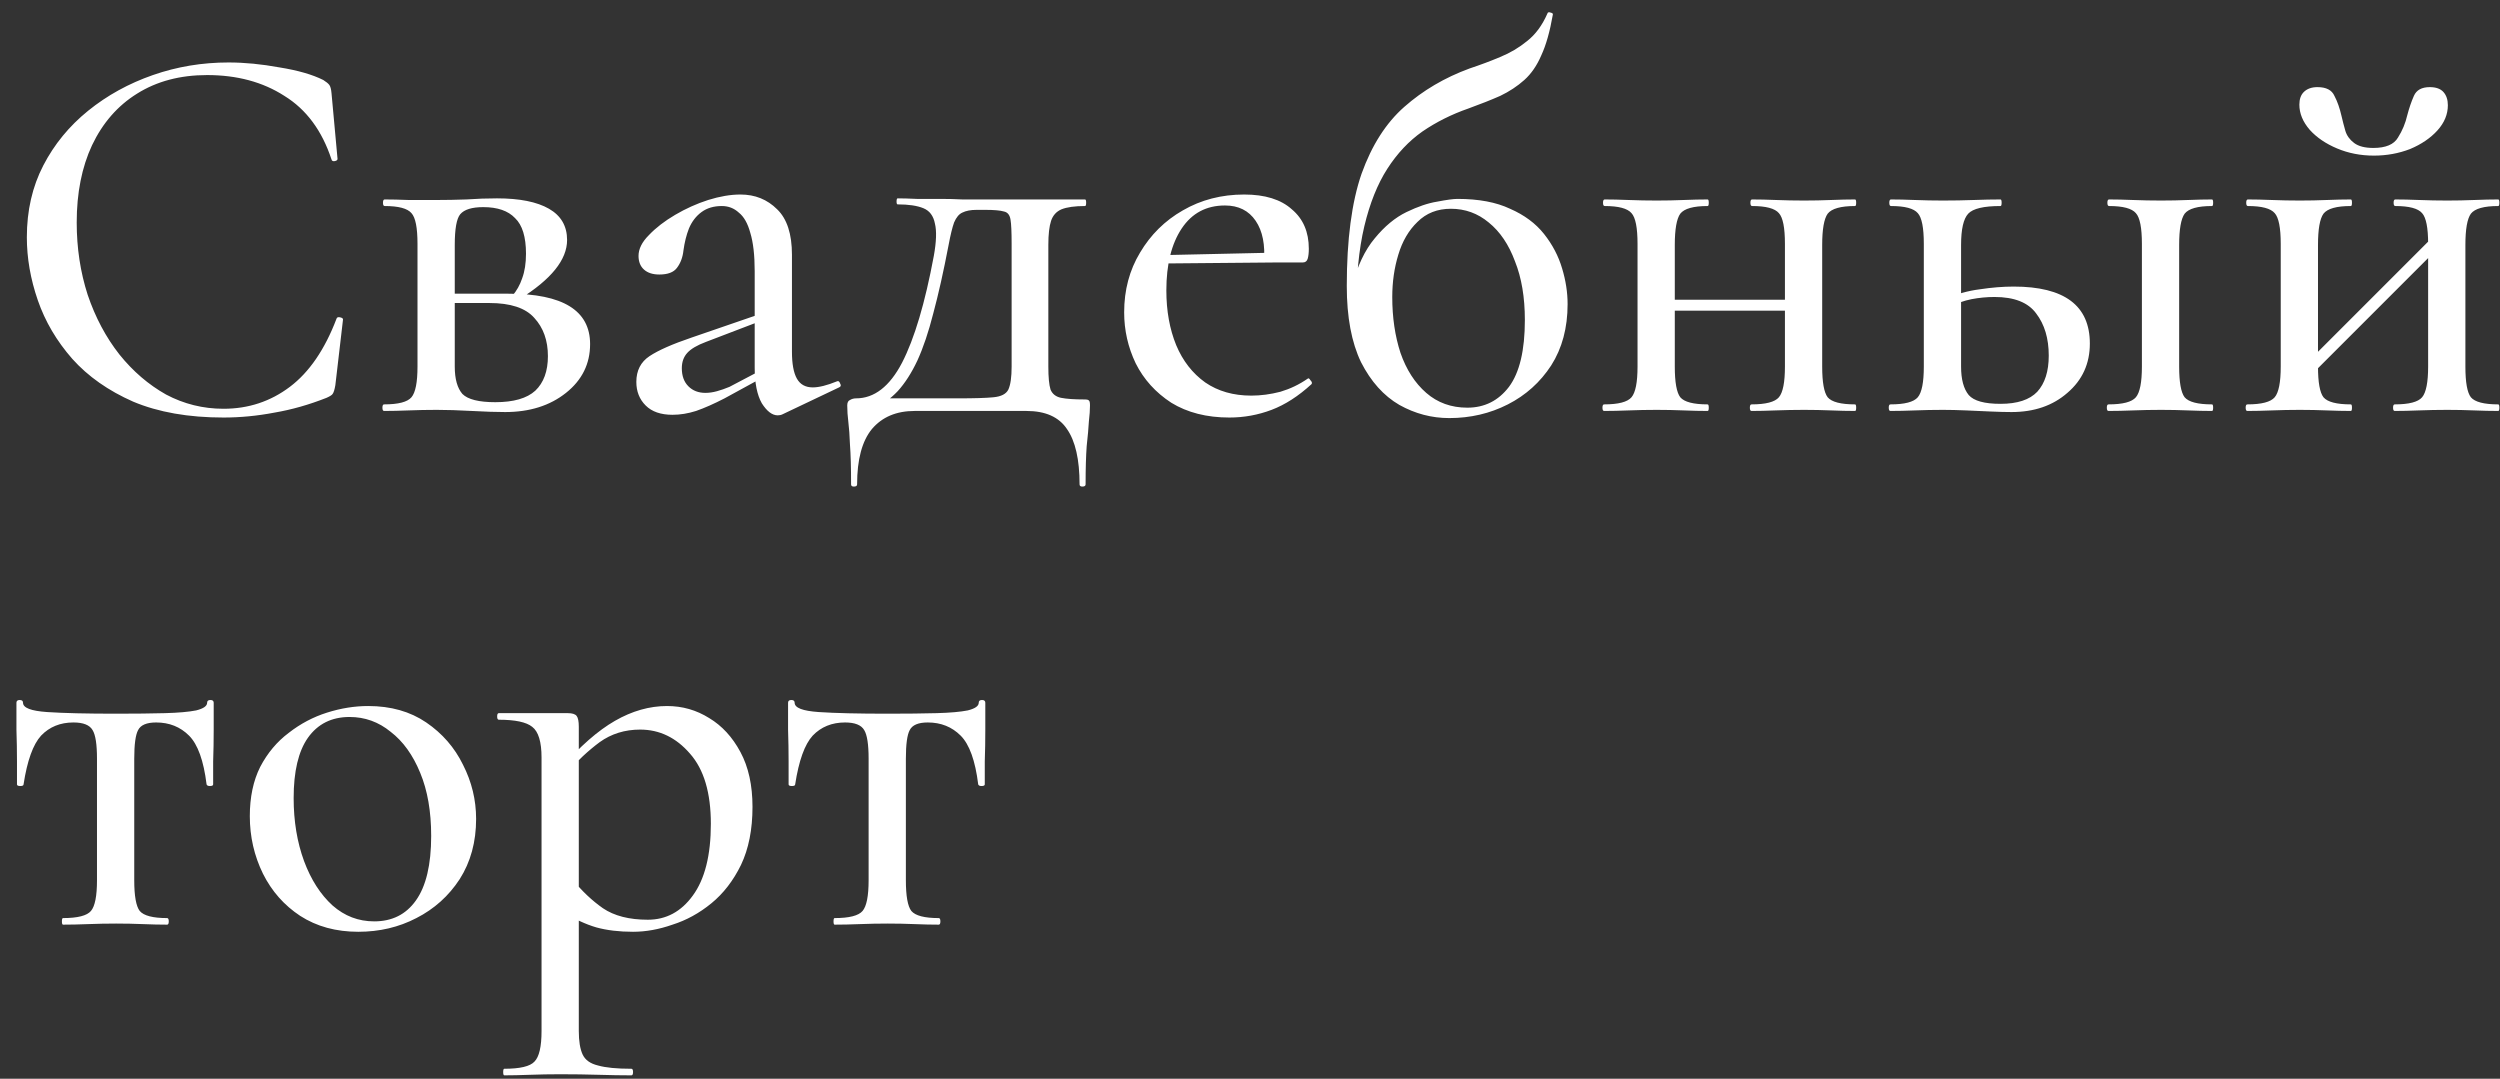 <?xml version="1.0" encoding="UTF-8"?> <svg xmlns="http://www.w3.org/2000/svg" width="146" height="63" viewBox="0 0 146 63" fill="none"><rect x="0" y="0" width="146" height="63" fill="#333333" stroke="none"/><path d="M13.344 3.648C14.283 3.648 15.275 3.744 16.32 3.936C17.387 4.107 18.24 4.352 18.88 4.672C19.051 4.779 19.168 4.875 19.232 4.96C19.296 5.045 19.339 5.205 19.36 5.44L19.712 9.28C19.712 9.344 19.659 9.387 19.552 9.408C19.445 9.429 19.381 9.397 19.36 9.312C18.805 7.627 17.888 6.389 16.608 5.6C15.349 4.789 13.845 4.384 12.096 4.384C10.517 4.384 9.152 4.747 8 5.472C6.869 6.176 5.995 7.179 5.376 8.48C4.779 9.76 4.48 11.264 4.48 12.992C4.48 14.485 4.693 15.893 5.12 17.216C5.568 18.539 6.187 19.701 6.976 20.704C7.765 21.685 8.672 22.464 9.696 23.04C10.741 23.595 11.861 23.872 13.056 23.872C14.507 23.872 15.797 23.445 16.928 22.592C18.059 21.739 18.965 20.416 19.648 18.624C19.669 18.539 19.733 18.507 19.84 18.528C19.968 18.549 20.032 18.592 20.032 18.656L19.584 22.496C19.541 22.752 19.488 22.923 19.424 23.008C19.381 23.072 19.264 23.147 19.072 23.232C18.048 23.637 17.035 23.925 16.032 24.096C15.029 24.288 14.037 24.384 13.056 24.384C11.008 24.384 9.248 24.075 7.776 23.456C6.325 22.816 5.141 21.984 4.224 20.96C3.307 19.915 2.635 18.773 2.208 17.536C1.781 16.299 1.568 15.072 1.568 13.856C1.568 12.299 1.888 10.901 2.528 9.664C3.168 8.427 4.043 7.36 5.152 6.464C6.261 5.568 7.52 4.875 8.928 4.384C10.336 3.893 11.808 3.648 13.344 3.648ZM25.502 11.68C26.057 11.68 26.633 11.669 27.23 11.648C27.849 11.605 28.446 11.584 29.022 11.584C30.345 11.584 31.358 11.787 32.062 12.192C32.766 12.597 33.118 13.205 33.118 14.016C33.118 15.168 32.19 16.32 30.334 17.472L29.918 17.28C30.174 16.981 30.366 16.64 30.494 16.256C30.644 15.851 30.718 15.371 30.718 14.816C30.718 13.835 30.505 13.141 30.078 12.736C29.673 12.309 29.054 12.096 28.222 12.096C27.561 12.096 27.113 12.235 26.878 12.512C26.665 12.768 26.558 13.365 26.558 14.304V21.408C26.558 22.133 26.708 22.667 27.006 23.008C27.326 23.328 27.966 23.488 28.926 23.488C29.993 23.488 30.772 23.264 31.262 22.816C31.753 22.347 31.998 21.675 31.998 20.8C31.998 19.883 31.732 19.136 31.198 18.56C30.686 17.984 29.812 17.696 28.574 17.696H25.63L25.598 17.152H29.694C32.873 17.152 34.462 18.133 34.462 20.096C34.462 21.248 33.993 22.197 33.054 22.944C32.116 23.691 30.932 24.064 29.502 24.064C28.99 24.064 28.34 24.043 27.55 24C26.782 23.957 26.1 23.936 25.502 23.936C24.948 23.936 24.404 23.947 23.87 23.968C23.337 23.989 22.857 24 22.43 24C22.366 24 22.334 23.936 22.334 23.808C22.334 23.68 22.366 23.616 22.43 23.616C23.262 23.616 23.796 23.477 24.03 23.2C24.265 22.923 24.382 22.325 24.382 21.408V14.24C24.382 13.301 24.265 12.704 24.03 12.448C23.796 12.171 23.273 12.032 22.462 12.032C22.398 12.032 22.366 11.968 22.366 11.84C22.366 11.712 22.398 11.648 22.462 11.648C22.868 11.648 23.337 11.659 23.87 11.68C24.404 11.68 24.948 11.68 25.502 11.68ZM45.706 24.192C45.62 24.235 45.524 24.256 45.418 24.256C45.098 24.256 44.788 24.021 44.49 23.552C44.212 23.061 44.074 22.368 44.074 21.472V15.84C44.074 14.901 43.988 14.155 43.818 13.6C43.668 13.045 43.444 12.651 43.146 12.416C42.868 12.16 42.538 12.032 42.154 12.032C41.684 12.032 41.29 12.149 40.97 12.384C40.65 12.619 40.404 12.939 40.234 13.344C40.084 13.728 39.978 14.155 39.914 14.624C39.871 15.029 39.743 15.371 39.53 15.648C39.338 15.904 38.996 16.032 38.506 16.032C38.122 16.032 37.823 15.936 37.61 15.744C37.396 15.552 37.29 15.285 37.29 14.944C37.29 14.539 37.492 14.133 37.898 13.728C38.303 13.301 38.815 12.907 39.434 12.544C40.052 12.181 40.692 11.893 41.354 11.68C42.036 11.467 42.666 11.36 43.242 11.36C44.095 11.36 44.81 11.648 45.386 12.224C45.962 12.779 46.25 13.664 46.25 14.88V20.544C46.25 21.248 46.346 21.771 46.538 22.112C46.73 22.453 47.039 22.624 47.466 22.624C47.828 22.624 48.298 22.507 48.874 22.272C48.959 22.229 49.023 22.272 49.066 22.4C49.13 22.507 49.108 22.581 49.002 22.624L45.706 24.192ZM39.274 24.224C38.591 24.224 38.068 24.043 37.706 23.68C37.343 23.317 37.162 22.859 37.162 22.304C37.162 21.643 37.418 21.141 37.93 20.8C38.442 20.459 39.263 20.096 40.394 19.712L44.394 18.336L44.49 18.72L41.226 19.968C40.714 20.16 40.351 20.373 40.138 20.608C39.924 20.843 39.818 21.141 39.818 21.504C39.818 21.952 39.946 22.304 40.202 22.56C40.458 22.816 40.788 22.944 41.194 22.944C41.407 22.944 41.631 22.912 41.866 22.848C42.1 22.784 42.346 22.699 42.602 22.592L45.034 21.312L45.066 21.76L42.314 23.264C41.695 23.584 41.14 23.829 40.65 24C40.18 24.149 39.722 24.224 39.274 24.224ZM49.703 28.288C49.703 27.307 49.682 26.539 49.639 25.984C49.618 25.429 49.586 24.981 49.543 24.64C49.501 24.299 49.479 23.979 49.479 23.68C49.479 23.509 49.533 23.403 49.639 23.36C49.746 23.296 49.863 23.264 49.991 23.264C51.058 23.264 51.954 22.571 52.679 21.184C53.405 19.776 54.023 17.696 54.535 14.944C54.685 14.112 54.706 13.483 54.599 13.056C54.514 12.608 54.29 12.309 53.927 12.16C53.565 12.011 53.063 11.936 52.423 11.936C52.381 11.936 52.359 11.883 52.359 11.776C52.359 11.648 52.381 11.584 52.423 11.584C52.722 11.584 53.095 11.595 53.543 11.616C53.991 11.616 54.45 11.616 54.919 11.616C55.389 11.616 55.815 11.627 56.199 11.648C56.605 11.648 56.882 11.648 57.031 11.648H63.367C63.41 11.648 63.431 11.712 63.431 11.84C63.431 11.968 63.41 12.032 63.367 12.032C62.77 12.032 62.311 12.096 61.991 12.224C61.693 12.352 61.49 12.576 61.383 12.896C61.277 13.216 61.223 13.685 61.223 14.304V21.408C61.223 22.027 61.266 22.475 61.351 22.752C61.458 23.008 61.661 23.168 61.959 23.232C62.279 23.296 62.738 23.328 63.335 23.328C63.485 23.328 63.57 23.349 63.591 23.392C63.634 23.413 63.655 23.509 63.655 23.68C63.655 23.936 63.634 24.245 63.591 24.608C63.57 24.992 63.527 25.472 63.463 26.048C63.421 26.624 63.399 27.371 63.399 28.288C63.399 28.373 63.335 28.416 63.207 28.416C63.101 28.416 63.047 28.373 63.047 28.288C63.047 26.837 62.802 25.76 62.311 25.056C61.842 24.352 61.053 24 59.943 24H53.415C52.349 24 51.517 24.352 50.919 25.056C50.343 25.76 50.055 26.837 50.055 28.288C50.055 28.373 49.991 28.416 49.863 28.416C49.757 28.416 49.703 28.373 49.703 28.288ZM50.919 23.936L51.207 23.264H55.943C56.903 23.264 57.597 23.243 58.023 23.2C58.471 23.157 58.759 23.008 58.887 22.752C59.015 22.475 59.079 22.027 59.079 21.408V14.24C59.079 13.557 59.058 13.088 59.015 12.832C58.973 12.555 58.845 12.395 58.631 12.352C58.418 12.288 58.055 12.256 57.543 12.256H57.031C56.69 12.256 56.413 12.309 56.199 12.416C56.007 12.501 55.847 12.693 55.719 12.992C55.613 13.291 55.506 13.728 55.399 14.304C55.101 15.861 54.802 17.195 54.503 18.304C54.226 19.392 53.917 20.309 53.575 21.056C53.234 21.781 52.85 22.379 52.423 22.848C51.997 23.296 51.495 23.659 50.919 23.936ZM71.795 24.384C70.473 24.384 69.342 24.096 68.403 23.52C67.486 22.923 66.793 22.155 66.323 21.216C65.875 20.277 65.651 19.285 65.651 18.24C65.651 16.939 65.961 15.776 66.579 14.752C67.198 13.707 68.03 12.885 69.075 12.288C70.142 11.669 71.337 11.36 72.659 11.36C73.875 11.36 74.803 11.648 75.443 12.224C76.105 12.779 76.435 13.547 76.435 14.528C76.435 14.763 76.414 14.955 76.371 15.104C76.329 15.253 76.233 15.328 76.083 15.328H73.811C73.897 14.304 73.737 13.493 73.331 12.896C72.926 12.299 72.329 12 71.539 12C70.451 12 69.609 12.448 69.011 13.344C68.414 14.24 68.115 15.445 68.115 16.96C68.115 18.155 68.307 19.221 68.691 20.16C69.075 21.077 69.641 21.803 70.387 22.336C71.134 22.848 72.03 23.104 73.075 23.104C73.63 23.104 74.195 23.029 74.771 22.88C75.347 22.709 75.881 22.453 76.371 22.112C76.414 22.069 76.467 22.101 76.531 22.208C76.617 22.293 76.638 22.368 76.595 22.432C75.827 23.136 75.049 23.637 74.259 23.936C73.47 24.235 72.649 24.384 71.795 24.384ZM67.379 15.392L67.347 14.912L74.547 14.752V15.328L67.379 15.392ZM84.636 24.416C83.612 24.416 82.641 24.16 81.724 23.648C80.807 23.115 80.06 22.283 79.484 21.152C78.929 20 78.652 18.517 78.652 16.704C78.652 13.995 78.94 11.808 79.516 10.144C80.113 8.48 80.945 7.179 82.012 6.24C83.1 5.28 84.369 4.533 85.82 4C86.46 3.787 87.057 3.563 87.612 3.328C88.188 3.093 88.711 2.784 89.18 2.4C89.671 2.016 90.065 1.483 90.364 0.8C90.385 0.715 90.449 0.693 90.556 0.736C90.663 0.757 90.705 0.8 90.684 0.864C90.513 1.845 90.289 2.635 90.012 3.232C89.756 3.829 89.425 4.309 89.02 4.672C88.615 5.035 88.145 5.344 87.612 5.6C87.079 5.835 86.46 6.08 85.756 6.336C84.775 6.677 83.879 7.125 83.068 7.68C82.279 8.235 81.596 8.96 81.02 9.856C80.444 10.752 79.996 11.872 79.676 13.216C79.356 14.56 79.196 16.213 79.196 18.176L78.94 16.768C79.26 15.552 79.708 14.603 80.284 13.92C80.86 13.216 81.479 12.704 82.14 12.384C82.801 12.064 83.399 11.861 83.932 11.776C84.487 11.669 84.881 11.616 85.116 11.616C86.353 11.616 87.377 11.808 88.188 12.192C89.02 12.555 89.681 13.045 90.172 13.664C90.663 14.283 91.015 14.955 91.228 15.68C91.441 16.384 91.548 17.077 91.548 17.76C91.548 19.147 91.228 20.341 90.588 21.344C89.948 22.325 89.105 23.083 88.06 23.616C87.015 24.149 85.873 24.416 84.636 24.416ZM85.692 23.808C86.695 23.808 87.505 23.403 88.124 22.592C88.743 21.76 89.052 20.459 89.052 18.688C89.052 17.365 88.86 16.224 88.476 15.264C88.113 14.283 87.601 13.525 86.94 12.992C86.3 12.459 85.564 12.192 84.732 12.192C83.943 12.192 83.292 12.448 82.78 12.96C82.268 13.451 81.895 14.091 81.66 14.88C81.425 15.648 81.308 16.469 81.308 17.344C81.308 18.539 81.468 19.627 81.788 20.608C82.129 21.589 82.631 22.368 83.292 22.944C83.953 23.52 84.753 23.808 85.692 23.808ZM96.656 18.144V17.504H105.264V18.144H96.656ZM95.632 21.408V14.24C95.632 13.301 95.515 12.704 95.28 12.448C95.046 12.171 94.523 12.032 93.712 12.032C93.648 12.032 93.616 11.968 93.616 11.84C93.616 11.712 93.648 11.648 93.712 11.648C94.118 11.648 94.587 11.659 95.12 11.68C95.654 11.701 96.198 11.712 96.752 11.712C97.286 11.712 97.808 11.701 98.32 11.68C98.854 11.659 99.323 11.648 99.728 11.648C99.771 11.648 99.792 11.712 99.792 11.84C99.792 11.968 99.771 12.032 99.728 12.032C98.896 12.032 98.363 12.181 98.128 12.48C97.915 12.779 97.808 13.387 97.808 14.304V21.408C97.808 22.325 97.915 22.923 98.128 23.2C98.363 23.477 98.896 23.616 99.728 23.616C99.771 23.616 99.792 23.68 99.792 23.808C99.792 23.936 99.771 24 99.728 24C99.302 24 98.832 23.989 98.32 23.968C97.808 23.947 97.286 23.936 96.752 23.936C96.198 23.936 95.654 23.947 95.12 23.968C94.587 23.989 94.107 24 93.68 24C93.616 24 93.584 23.936 93.584 23.808C93.584 23.68 93.616 23.616 93.68 23.616C94.512 23.616 95.046 23.477 95.28 23.2C95.515 22.923 95.632 22.325 95.632 21.408ZM104.24 21.408V14.24C104.24 13.301 104.123 12.704 103.888 12.448C103.654 12.171 103.131 12.032 102.32 12.032C102.256 12.032 102.224 11.968 102.224 11.84C102.224 11.712 102.256 11.648 102.32 11.648C102.726 11.648 103.195 11.659 103.728 11.68C104.262 11.701 104.806 11.712 105.36 11.712C105.894 11.712 106.416 11.701 106.928 11.68C107.462 11.659 107.931 11.648 108.336 11.648C108.379 11.648 108.4 11.712 108.4 11.84C108.4 11.968 108.379 12.032 108.336 12.032C107.504 12.032 106.971 12.181 106.736 12.48C106.523 12.779 106.416 13.387 106.416 14.304V21.408C106.416 22.325 106.523 22.923 106.736 23.2C106.971 23.477 107.504 23.616 108.336 23.616C108.379 23.616 108.4 23.68 108.4 23.808C108.4 23.936 108.379 24 108.336 24C107.91 24 107.44 23.989 106.928 23.968C106.416 23.947 105.894 23.936 105.36 23.936C104.806 23.936 104.251 23.947 103.696 23.968C103.163 23.989 102.694 24 102.288 24C102.224 24 102.192 23.936 102.192 23.808C102.192 23.68 102.224 23.616 102.288 23.616C103.12 23.616 103.654 23.477 103.888 23.2C104.123 22.923 104.24 22.325 104.24 21.408ZM123.135 24C123.071 24 123.039 23.936 123.039 23.808C123.039 23.68 123.071 23.616 123.135 23.616C123.967 23.616 124.5 23.477 124.735 23.2C124.97 22.923 125.087 22.325 125.087 21.408V14.24C125.087 13.301 124.97 12.704 124.735 12.448C124.5 12.171 123.978 12.032 123.167 12.032C123.103 12.032 123.071 11.968 123.071 11.84C123.071 11.712 123.103 11.648 123.167 11.648C123.572 11.648 124.042 11.659 124.575 11.68C125.108 11.701 125.652 11.712 126.207 11.712C126.74 11.712 127.263 11.701 127.775 11.68C128.308 11.659 128.778 11.648 129.183 11.648C129.226 11.648 129.247 11.712 129.247 11.84C129.247 11.968 129.226 12.032 129.183 12.032C128.351 12.032 127.818 12.181 127.583 12.48C127.37 12.779 127.263 13.387 127.263 14.304V21.408C127.263 22.325 127.37 22.923 127.583 23.2C127.818 23.477 128.351 23.616 129.183 23.616C129.226 23.616 129.247 23.68 129.247 23.808C129.247 23.936 129.226 24 129.183 24C128.756 24 128.287 23.989 127.775 23.968C127.263 23.947 126.74 23.936 126.207 23.936C125.652 23.936 125.108 23.947 124.575 23.968C124.042 23.989 123.562 24 123.135 24ZM114.527 14.304V21.408C114.527 22.155 114.676 22.709 114.975 23.072C115.274 23.413 115.892 23.584 116.831 23.584C117.812 23.584 118.527 23.349 118.975 22.88C119.423 22.389 119.647 21.685 119.647 20.768C119.647 19.765 119.402 18.944 118.911 18.304C118.442 17.664 117.631 17.344 116.479 17.344C116.031 17.344 115.583 17.387 115.135 17.472C114.708 17.557 114.25 17.717 113.759 17.952L113.567 17.472C114.25 17.173 114.932 16.981 115.615 16.896C116.319 16.789 116.98 16.736 117.599 16.736C120.564 16.736 122.047 17.845 122.047 20.064C122.047 21.237 121.61 22.197 120.735 22.944C119.882 23.691 118.794 24.064 117.471 24.064C117.13 24.064 116.724 24.053 116.255 24.032C115.786 24.011 115.306 23.989 114.815 23.968C114.324 23.947 113.876 23.936 113.471 23.936C112.916 23.936 112.372 23.947 111.839 23.968C111.306 23.989 110.826 24 110.399 24C110.335 24 110.303 23.936 110.303 23.808C110.303 23.68 110.335 23.616 110.399 23.616C111.231 23.616 111.764 23.477 111.999 23.2C112.234 22.923 112.351 22.325 112.351 21.408V14.24C112.351 13.301 112.234 12.704 111.999 12.448C111.764 12.171 111.242 12.032 110.431 12.032C110.367 12.032 110.335 11.968 110.335 11.84C110.335 11.712 110.367 11.648 110.431 11.648C110.836 11.648 111.306 11.659 111.839 11.68C112.372 11.701 112.916 11.712 113.471 11.712C114.09 11.712 114.687 11.701 115.263 11.68C115.839 11.659 116.362 11.648 116.831 11.648C116.874 11.648 116.895 11.712 116.895 11.84C116.895 11.968 116.874 12.032 116.831 12.032C115.85 12.032 115.22 12.181 114.943 12.48C114.666 12.779 114.527 13.387 114.527 14.304ZM134.283 22.592L133.803 22.112L142.507 13.408L142.987 13.888L134.283 22.592ZM133.195 21.408V14.24C133.195 13.301 133.077 12.704 132.843 12.448C132.608 12.171 132.085 12.032 131.275 12.032C131.211 12.032 131.179 11.968 131.179 11.84C131.179 11.712 131.211 11.648 131.275 11.648C131.68 11.648 132.149 11.659 132.683 11.68C133.216 11.701 133.76 11.712 134.315 11.712C134.848 11.712 135.371 11.701 135.883 11.68C136.416 11.659 136.885 11.648 137.291 11.648C137.333 11.648 137.355 11.712 137.355 11.84C137.355 11.968 137.333 12.032 137.291 12.032C136.459 12.032 135.925 12.181 135.691 12.48C135.477 12.779 135.371 13.387 135.371 14.304V21.408C135.371 22.325 135.477 22.923 135.691 23.2C135.925 23.477 136.459 23.616 137.291 23.616C137.333 23.616 137.355 23.68 137.355 23.808C137.355 23.936 137.333 24 137.291 24C136.864 24 136.395 23.989 135.883 23.968C135.371 23.947 134.848 23.936 134.315 23.936C133.76 23.936 133.216 23.947 132.683 23.968C132.149 23.989 131.669 24 131.243 24C131.179 24 131.147 23.936 131.147 23.808C131.147 23.68 131.179 23.616 131.243 23.616C132.075 23.616 132.608 23.477 132.843 23.2C133.077 22.923 133.195 22.325 133.195 21.408ZM141.803 21.408V14.24C141.803 13.301 141.685 12.704 141.451 12.448C141.216 12.171 140.693 12.032 139.883 12.032C139.819 12.032 139.787 11.968 139.787 11.84C139.787 11.712 139.819 11.648 139.883 11.648C140.288 11.648 140.757 11.659 141.291 11.68C141.824 11.701 142.368 11.712 142.923 11.712C143.456 11.712 143.979 11.701 144.491 11.68C145.024 11.659 145.493 11.648 145.899 11.648C145.941 11.648 145.963 11.712 145.963 11.84C145.963 11.968 145.941 12.032 145.899 12.032C145.067 12.032 144.533 12.181 144.299 12.48C144.085 12.779 143.979 13.387 143.979 14.304V21.408C143.979 22.325 144.085 22.923 144.299 23.2C144.533 23.477 145.067 23.616 145.899 23.616C145.941 23.616 145.963 23.68 145.963 23.808C145.963 23.936 145.941 24 145.899 24C145.472 24 145.003 23.989 144.491 23.968C143.979 23.947 143.456 23.936 142.923 23.936C142.368 23.936 141.813 23.947 141.259 23.968C140.725 23.989 140.256 24 139.851 24C139.787 24 139.755 23.936 139.755 23.808C139.755 23.68 139.787 23.616 139.851 23.616C140.683 23.616 141.216 23.477 141.451 23.2C141.685 22.923 141.803 22.325 141.803 21.408ZM138.603 8.64C139.328 8.64 139.808 8.437 140.043 8.032C140.299 7.627 140.48 7.189 140.587 6.72C140.693 6.315 140.821 5.941 140.971 5.6C141.12 5.259 141.429 5.088 141.899 5.088C142.261 5.088 142.528 5.184 142.699 5.376C142.869 5.568 142.955 5.824 142.955 6.144C142.955 6.677 142.752 7.168 142.347 7.616C141.941 8.064 141.408 8.427 140.747 8.704C140.085 8.96 139.381 9.088 138.635 9.088C137.867 9.088 137.152 8.949 136.491 8.672C135.829 8.395 135.296 8.032 134.891 7.584C134.485 7.115 134.283 6.624 134.283 6.112C134.283 5.792 134.368 5.547 134.539 5.376C134.731 5.184 134.997 5.088 135.339 5.088C135.851 5.088 136.181 5.259 136.331 5.6C136.501 5.92 136.64 6.315 136.747 6.784C136.811 7.061 136.885 7.349 136.971 7.648C137.056 7.925 137.227 8.16 137.483 8.352C137.739 8.544 138.112 8.64 138.603 8.64ZM3.68 54C3.637 54 3.616 53.936 3.616 53.808C3.616 53.68 3.637 53.616 3.68 53.616C4.533 53.616 5.077 53.477 5.312 53.2C5.547 52.923 5.664 52.325 5.664 51.408V44.304C5.664 43.472 5.579 42.917 5.408 42.64C5.237 42.341 4.864 42.192 4.288 42.192C3.52 42.192 2.891 42.448 2.4 42.96C1.931 43.472 1.589 44.421 1.376 45.808C1.376 45.872 1.312 45.904 1.184 45.904C1.056 45.904 0.992 45.872 0.992 45.808C0.992 45.509 0.992 45.061 0.992 44.464C0.992 43.867 0.981 43.248 0.96 42.608C0.96 41.968 0.96 41.445 0.96 41.04C0.96 40.933 1.024 40.88 1.152 40.88C1.28 40.88 1.344 40.933 1.344 41.04C1.344 41.339 1.813 41.52 2.752 41.584C3.712 41.648 5.056 41.68 6.784 41.68C7.893 41.68 8.843 41.669 9.632 41.648C10.421 41.627 11.029 41.573 11.456 41.488C11.883 41.381 12.096 41.232 12.096 41.04C12.096 40.933 12.16 40.88 12.288 40.88C12.416 40.88 12.48 40.933 12.48 41.04C12.48 41.445 12.48 41.968 12.48 42.608C12.48 43.248 12.469 43.867 12.448 44.464C12.448 45.061 12.448 45.509 12.448 45.808C12.448 45.872 12.384 45.904 12.256 45.904C12.149 45.904 12.085 45.872 12.064 45.808C11.893 44.421 11.552 43.472 11.04 42.96C10.528 42.448 9.888 42.192 9.12 42.192C8.565 42.192 8.213 42.341 8.064 42.64C7.915 42.917 7.84 43.472 7.84 44.304V51.408C7.84 52.325 7.947 52.923 8.16 53.2C8.395 53.477 8.928 53.616 9.76 53.616C9.824 53.616 9.856 53.68 9.856 53.808C9.856 53.936 9.824 54 9.76 54C9.333 54 8.864 53.989 8.352 53.968C7.84 53.947 7.317 53.936 6.784 53.936C6.229 53.936 5.685 53.947 5.152 53.968C4.619 53.989 4.128 54 3.68 54ZM20.925 54.416C19.623 54.416 18.493 54.107 17.533 53.488C16.594 52.869 15.869 52.048 15.357 51.024C14.845 49.979 14.589 48.859 14.589 47.664C14.589 46.555 14.791 45.595 15.197 44.784C15.623 43.973 16.178 43.312 16.861 42.8C17.543 42.267 18.29 41.872 19.101 41.616C19.911 41.36 20.711 41.232 21.501 41.232C22.823 41.232 23.954 41.552 24.893 42.192C25.831 42.832 26.546 43.653 27.037 44.656C27.549 45.659 27.805 46.715 27.805 47.824C27.805 49.168 27.485 50.341 26.845 51.344C26.205 52.325 25.362 53.083 24.317 53.616C23.293 54.149 22.162 54.416 20.925 54.416ZM21.853 53.808C22.898 53.808 23.709 53.403 24.285 52.592C24.882 51.76 25.181 50.501 25.181 48.816C25.181 47.387 24.967 46.16 24.541 45.136C24.114 44.091 23.538 43.291 22.813 42.736C22.109 42.16 21.309 41.872 20.413 41.872C19.367 41.872 18.557 42.277 17.981 43.088C17.426 43.877 17.149 45.051 17.149 46.608C17.149 47.952 17.351 49.179 17.757 50.288C18.162 51.376 18.717 52.24 19.421 52.88C20.125 53.499 20.935 53.808 21.853 53.808ZM29.45 62.8C29.408 62.8 29.386 62.736 29.386 62.608C29.386 62.48 29.408 62.416 29.45 62.416C30.368 62.416 30.954 62.277 31.21 62C31.488 61.723 31.626 61.125 31.626 60.208V44.24C31.626 43.323 31.445 42.725 31.082 42.448C30.741 42.171 30.09 42.032 29.13 42.032C29.066 42.032 29.034 41.968 29.034 41.84C29.034 41.712 29.066 41.648 29.13 41.648C29.6 41.648 30.08 41.648 30.57 41.648C31.082 41.648 31.562 41.648 32.01 41.648C32.458 41.648 32.842 41.648 33.162 41.648C33.418 41.648 33.589 41.701 33.674 41.808C33.76 41.915 33.802 42.128 33.802 42.448V60.208C33.802 60.805 33.877 61.264 34.026 61.584C34.176 61.904 34.474 62.117 34.922 62.224C35.37 62.352 36.021 62.416 36.874 62.416C36.938 62.416 36.97 62.48 36.97 62.608C36.97 62.736 36.938 62.8 36.874 62.8C36.298 62.8 35.658 62.789 34.954 62.768C34.25 62.747 33.504 62.736 32.714 62.736C32.117 62.736 31.53 62.747 30.954 62.768C30.378 62.789 29.877 62.8 29.45 62.8ZM36.97 54.416C36.16 54.416 35.445 54.331 34.826 54.16C34.229 53.989 33.536 53.669 32.746 53.2L33.45 51.376C33.984 52.037 34.57 52.592 35.21 53.04C35.872 53.488 36.746 53.712 37.834 53.712C38.901 53.712 39.776 53.243 40.458 52.304C41.162 51.344 41.514 49.947 41.514 48.112C41.514 46.299 41.109 44.933 40.298 44.016C39.488 43.077 38.517 42.608 37.386 42.608C36.49 42.608 35.701 42.853 35.018 43.344C34.357 43.835 33.717 44.432 33.098 45.136L32.778 44.848C33.866 43.589 34.912 42.672 35.914 42.096C36.917 41.52 37.93 41.232 38.954 41.232C39.85 41.232 40.672 41.467 41.418 41.936C42.165 42.384 42.773 43.045 43.242 43.92C43.712 44.795 43.946 45.861 43.946 47.12C43.946 48.443 43.722 49.573 43.274 50.512C42.826 51.429 42.25 52.176 41.546 52.752C40.842 53.328 40.085 53.744 39.274 54C38.485 54.277 37.717 54.416 36.97 54.416ZM48.742 54C48.7 54 48.678 53.936 48.678 53.808C48.678 53.68 48.7 53.616 48.742 53.616C49.596 53.616 50.14 53.477 50.374 53.2C50.609 52.923 50.727 52.325 50.727 51.408V44.304C50.727 43.472 50.641 42.917 50.471 42.64C50.3 42.341 49.926 42.192 49.35 42.192C48.583 42.192 47.953 42.448 47.462 42.96C46.993 43.472 46.652 44.421 46.438 45.808C46.438 45.872 46.374 45.904 46.246 45.904C46.118 45.904 46.054 45.872 46.054 45.808C46.054 45.509 46.054 45.061 46.054 44.464C46.054 43.867 46.044 43.248 46.023 42.608C46.023 41.968 46.023 41.445 46.023 41.04C46.023 40.933 46.087 40.88 46.215 40.88C46.343 40.88 46.407 40.933 46.407 41.04C46.407 41.339 46.876 41.52 47.815 41.584C48.775 41.648 50.118 41.68 51.846 41.68C52.956 41.68 53.905 41.669 54.694 41.648C55.484 41.627 56.092 41.573 56.519 41.488C56.945 41.381 57.158 41.232 57.158 41.04C57.158 40.933 57.222 40.88 57.35 40.88C57.478 40.88 57.542 40.933 57.542 41.04C57.542 41.445 57.542 41.968 57.542 42.608C57.542 43.248 57.532 43.867 57.511 44.464C57.511 45.061 57.511 45.509 57.511 45.808C57.511 45.872 57.447 45.904 57.319 45.904C57.212 45.904 57.148 45.872 57.127 45.808C56.956 44.421 56.614 43.472 56.102 42.96C55.59 42.448 54.95 42.192 54.182 42.192C53.628 42.192 53.276 42.341 53.127 42.64C52.977 42.917 52.903 43.472 52.903 44.304V51.408C52.903 52.325 53.009 52.923 53.222 53.2C53.457 53.477 53.99 53.616 54.822 53.616C54.886 53.616 54.919 53.68 54.919 53.808C54.919 53.936 54.886 54 54.822 54C54.396 54 53.926 53.989 53.414 53.968C52.903 53.947 52.38 53.936 51.846 53.936C51.292 53.936 50.748 53.947 50.215 53.968C49.681 53.989 49.191 54 48.742 54Z" fill="white"></path></svg> 